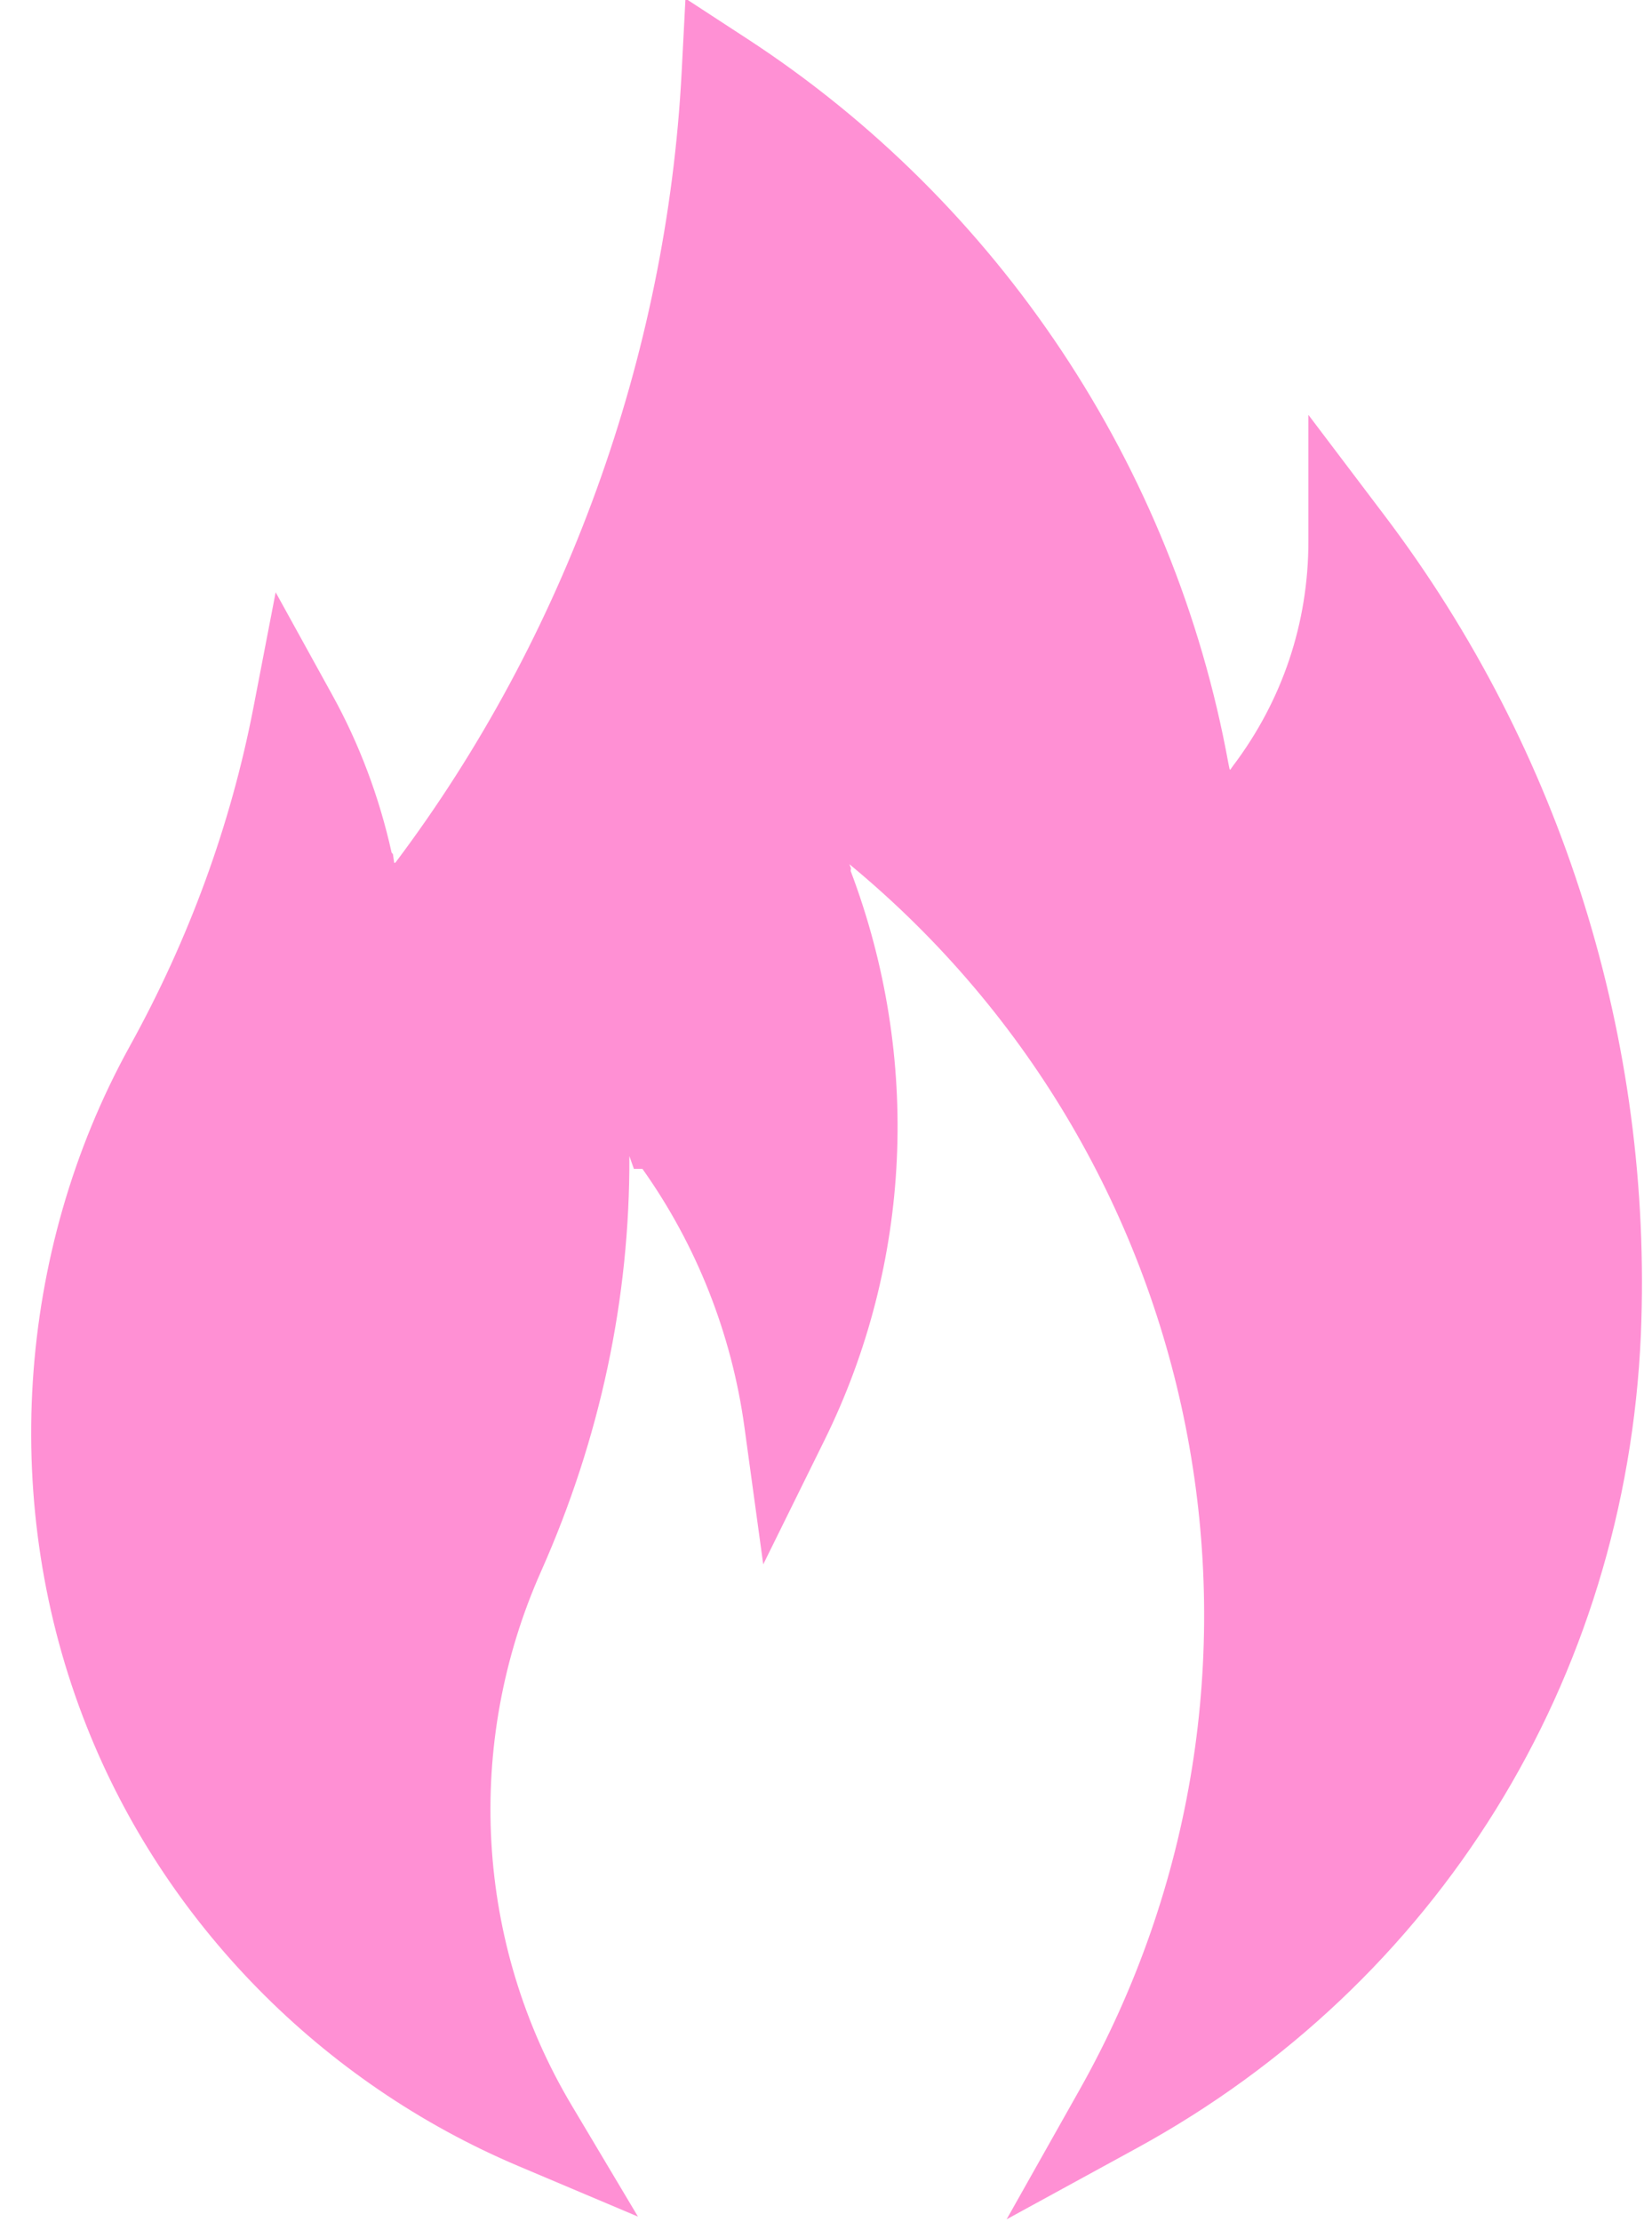 <?xml version="1.0" encoding="UTF-8" standalone="no"?><svg xmlns="http://www.w3.org/2000/svg" xmlns:xlink="http://www.w3.org/1999/xlink" fill="#ff90d4" height="52.3" preserveAspectRatio="xMidYMid meet" version="1" viewBox="12.3 6.0 38.9 52.3" width="38.9" zoomAndPan="magnify"><g id="change1_1"><path d="M37.719,55.189c5.429-9.638,3.156-21.767-5.405-28.838c-0.005-0.004-0.01-0.009-0.014-0.012l0.037,0.092L32.331,26.5 c1.668,4.406,1.434,9.243-0.615,13.393l-1.444,2.926l-0.443-3.233c-0.301-2.193-1.128-4.285-2.402-6.076h-0.201L27.12,33.21 c0.015,3.351-0.691,6.652-2.076,9.766c-1.817,4.075-1.55,8.774,0.715,12.572l1.563,2.622l-2.812-1.188 c-4.637-1.959-8.344-5.733-10.171-10.354c-2.047-5.16-1.668-11.143,1.015-16.001c1.399-2.527,2.379-5.21,2.914-7.976l0.523-2.711 l1.334,2.418c0.637,1.153,1.106,2.401,1.397,3.712l0.03,0.031l0.031,0.21l0.029-0.009c3.996-5.309,6.39-11.915,6.739-18.604 l0.09-1.733l1.454,0.948c5.934,3.867,10.055,10.071,11.328,17.042l0.029,0.143l0.015,0.022l0.065-0.092 c1.163-1.536,1.777-3.363,1.777-5.286v-2.978l1.797,2.374c4.178,5.518,6.32,12.363,6.032,19.275 c-0.354,8.136-4.791,15.277-11.87,19.146l-3.065,1.675L37.719,55.189z"/></g></svg>